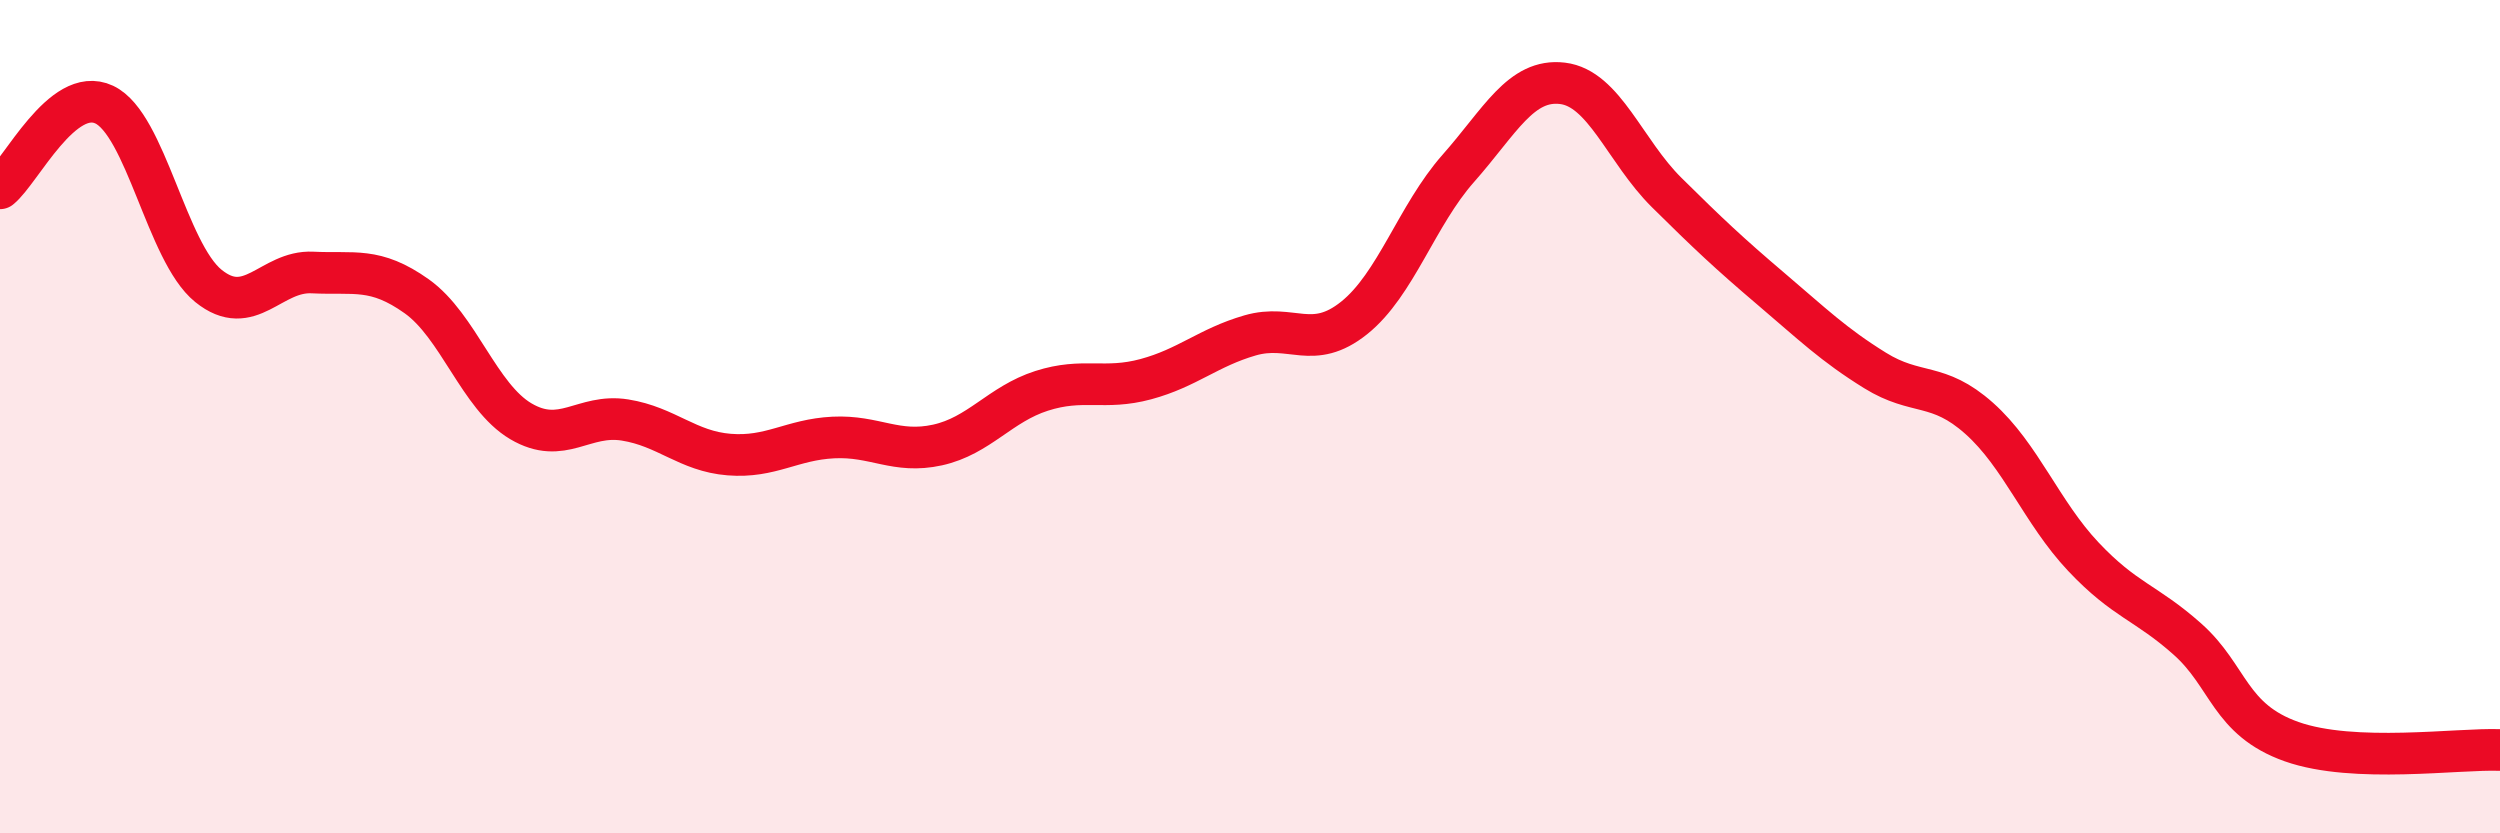 
    <svg width="60" height="20" viewBox="0 0 60 20" xmlns="http://www.w3.org/2000/svg">
      <path
        d="M 0,4.52 C 0.5,4.12 1.5,2.04 2.5,2.51 C 3.5,2.98 4,6.05 5,6.86 C 6,7.67 6.5,6.49 7.5,6.54 C 8.5,6.59 9,6.4 10,7.11 C 11,7.82 11.5,9.52 12.5,10.11 C 13.5,10.7 14,9.92 15,10.08 C 16,10.24 16.5,10.83 17.5,10.91 C 18.5,10.99 19,10.55 20,10.5 C 21,10.45 21.5,10.9 22.5,10.68 C 23.5,10.46 24,9.7 25,9.38 C 26,9.06 26.5,9.37 27.5,9.1 C 28.5,8.83 29,8.34 30,8.05 C 31,7.76 31.5,8.43 32.5,7.63 C 33.5,6.83 34,5.17 35,4.04 C 36,2.91 36.5,1.88 37.5,2 C 38.5,2.12 39,3.63 40,4.62 C 41,5.61 41.5,6.08 42.5,6.93 C 43.5,7.78 44,8.27 45,8.89 C 46,9.51 46.5,9.15 47.5,10.04 C 48.5,10.93 49,12.3 50,13.36 C 51,14.42 51.5,14.45 52.5,15.34 C 53.5,16.23 53.5,17.27 55,17.8 C 56.5,18.33 59,17.96 60,18L60 20L0 20Z"
        fill="#EB0A25"
        opacity="0.1"
        stroke-linecap="round"
        stroke-linejoin="round"
      />
      <path
        d="M 0,4.52 C 0.5,4.12 1.5,2.04 2.5,2.51 C 3.5,2.98 4,6.05 5,6.86 C 6,7.67 6.5,6.49 7.5,6.54 C 8.5,6.59 9,6.4 10,7.11 C 11,7.82 11.5,9.52 12.5,10.11 C 13.5,10.7 14,9.92 15,10.08 C 16,10.24 16.5,10.83 17.5,10.91 C 18.5,10.99 19,10.55 20,10.5 C 21,10.45 21.5,10.9 22.5,10.68 C 23.5,10.46 24,9.7 25,9.38 C 26,9.06 26.5,9.37 27.5,9.1 C 28.5,8.83 29,8.34 30,8.05 C 31,7.76 31.5,8.43 32.5,7.63 C 33.5,6.83 34,5.17 35,4.04 C 36,2.91 36.5,1.88 37.5,2 C 38.5,2.12 39,3.63 40,4.62 C 41,5.61 41.5,6.08 42.5,6.93 C 43.5,7.78 44,8.27 45,8.89 C 46,9.51 46.5,9.15 47.5,10.04 C 48.5,10.93 49,12.3 50,13.36 C 51,14.42 51.5,14.45 52.5,15.34 C 53.5,16.23 53.5,17.27 55,17.8 C 56.5,18.33 59,17.96 60,18"
        stroke="#EB0A25"
        stroke-width="1"
        fill="none"
        stroke-linecap="round"
        stroke-linejoin="round"
      />
    </svg>
  